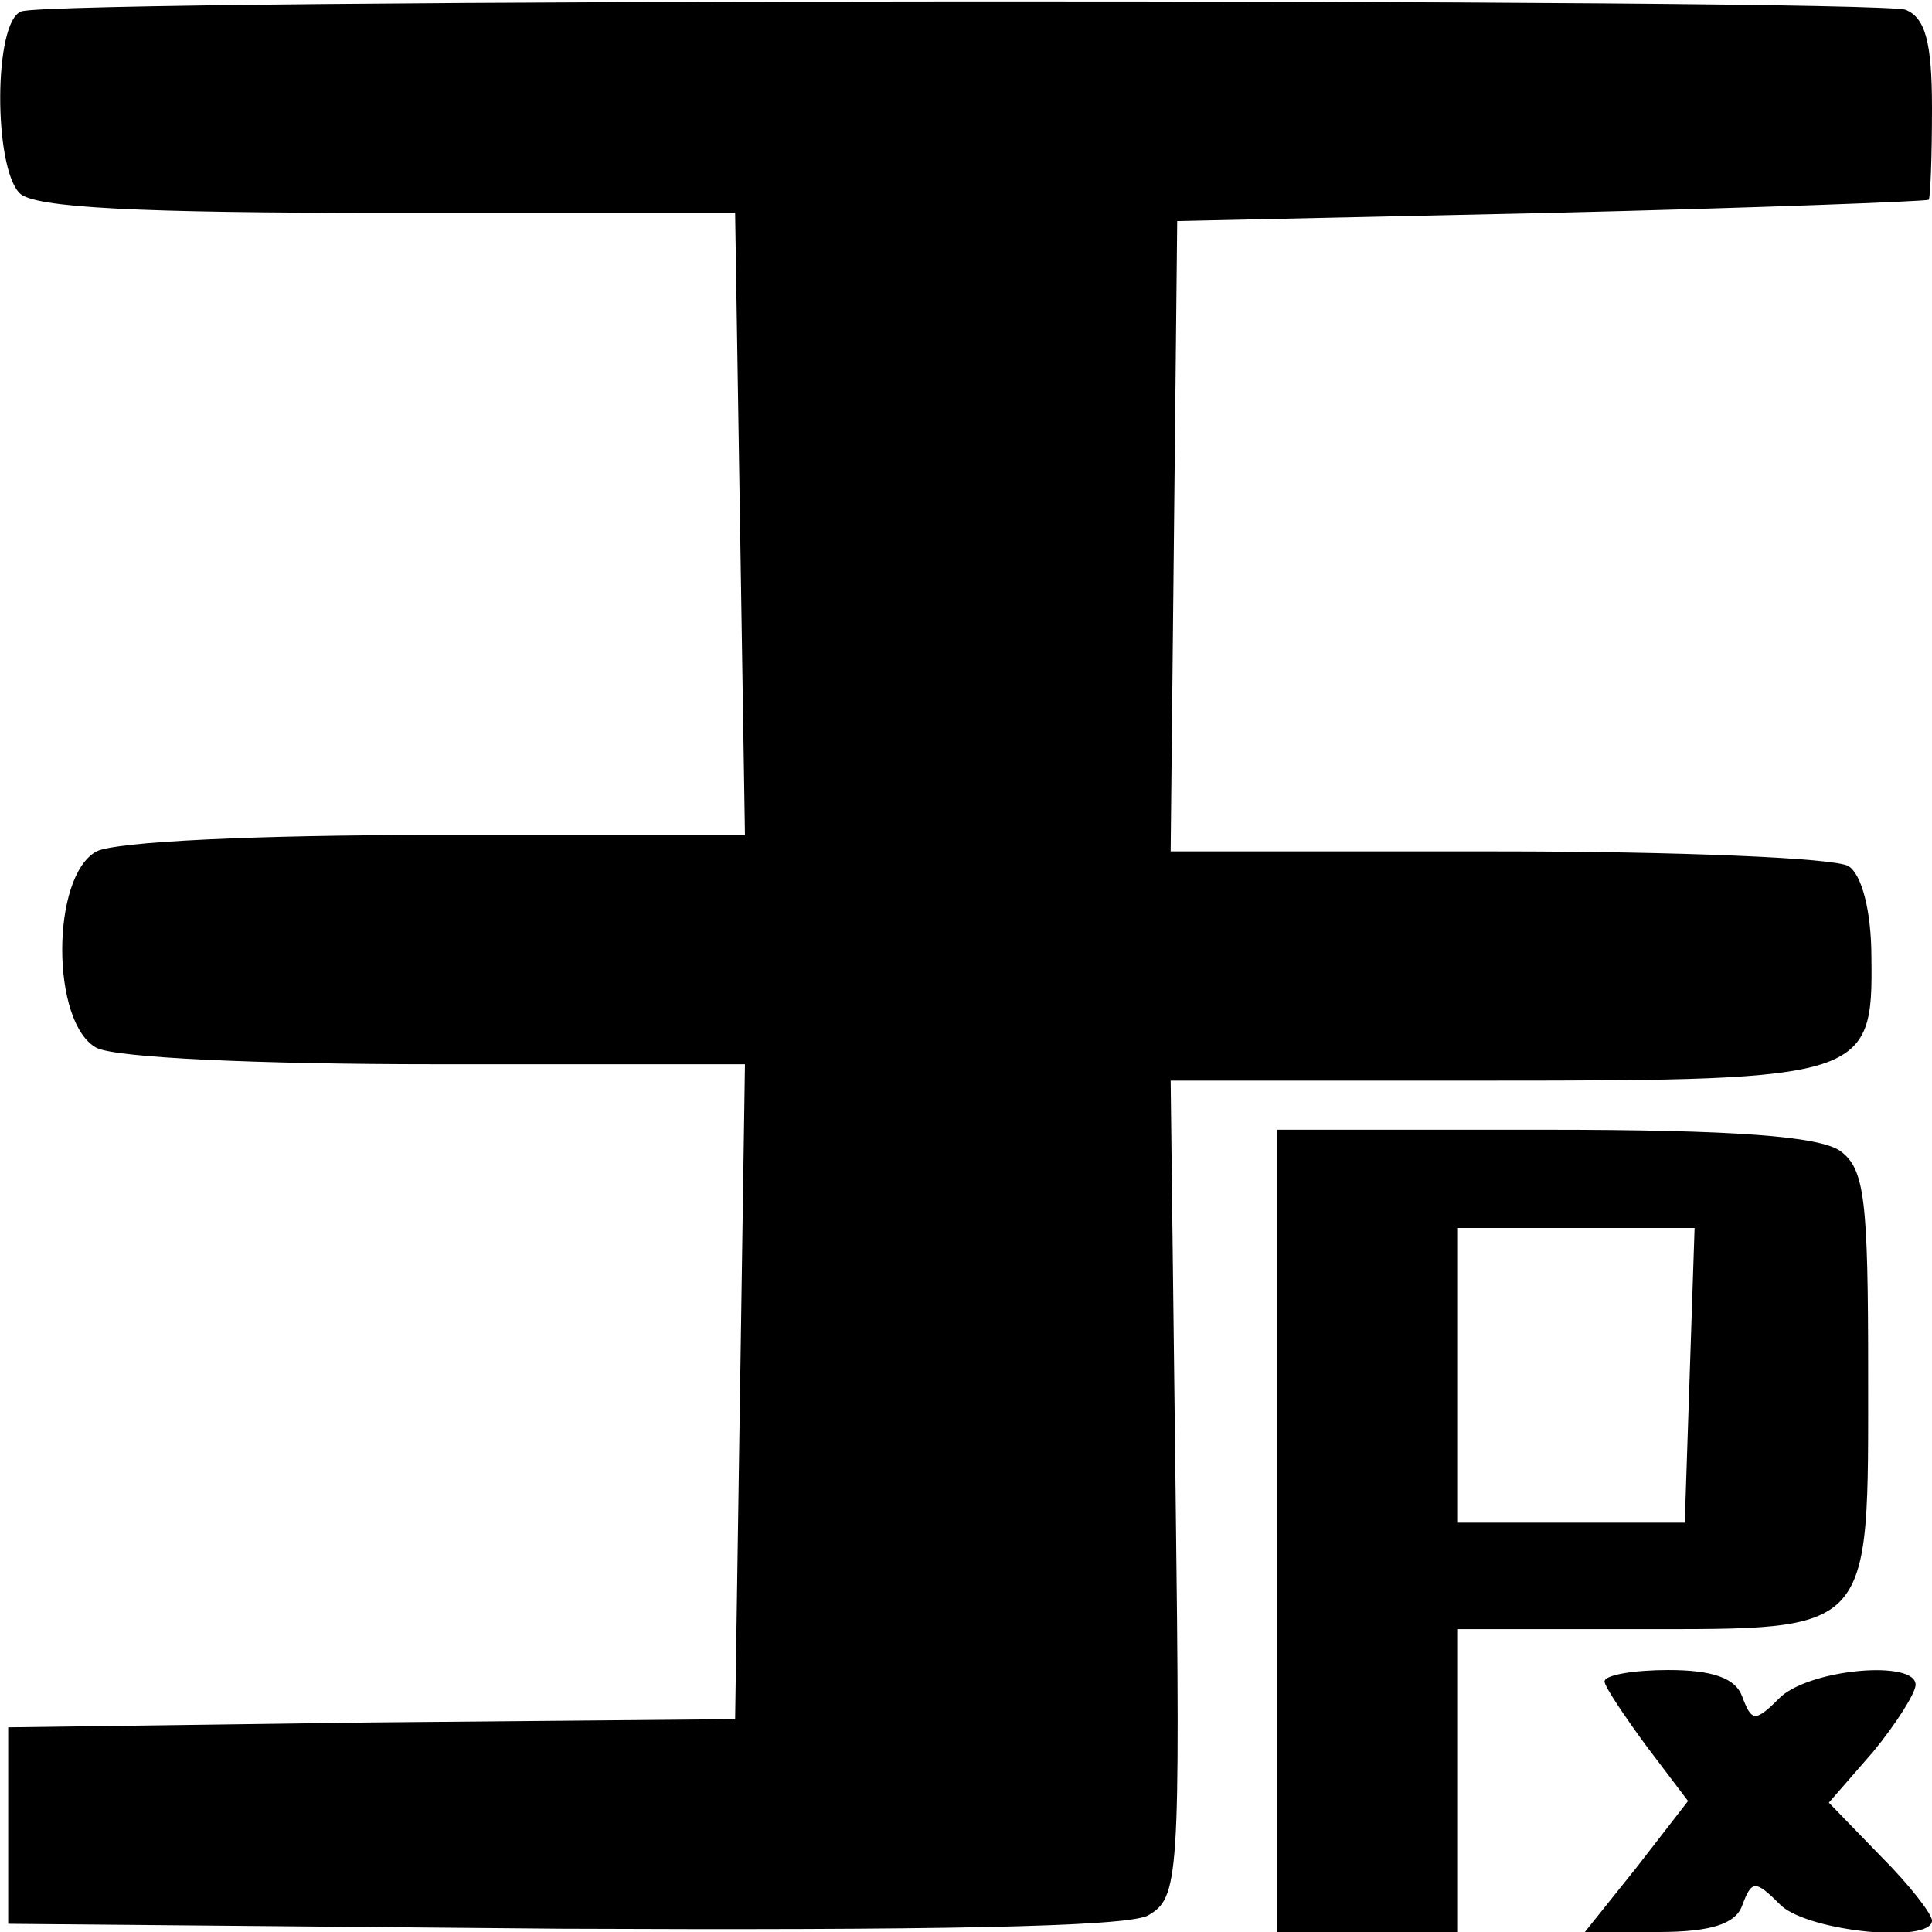 <?xml version="1.0" standalone="no"?>
<!DOCTYPE svg PUBLIC "-//W3C//DTD SVG 20010904//EN"
 "http://www.w3.org/TR/2001/REC-SVG-20010904/DTD/svg10.dtd">
<svg version="1.0" xmlns="http://www.w3.org/2000/svg"
 width="118pt" height="118pt" viewBox="0 0 118 118"
 preserveAspectRatio="xMidYMid meet">
<g transform="translate(0,118) scale(0.1,-0.1)"
fill="#000000" stroke="none">
<path d="M13 1173 c-17 -6 -17 -95 -1 -111 9 -9 73 -12 225 -12 l212 0 3 -190
3 -190 -188 0 c-111 0 -196 -4 -208 -10 -28 -15 -28 -105 0 -120 12 -6 97 -10
208 -10 l188 0 -3 -200 -3 -200 -222 -2 -222 -3 0 -60 0 -60 338 -3 c225 -1
344 1 358 8 19 11 20 20 17 261 l-3 249 196 0 c228 0 233 2 232 75 0 29 -6 51
-14 56 -8 5 -104 9 -214 9 l-200 0 2 192 2 193 228 5 c125 3 229 7 231 8 1 1
2 26 2 56 0 40 -4 55 -16 60 -19 7 -1133 7 -1151 -1z"/>
<path d="M780 245 l0 -245 55 0 55 0 0 93 0 92 110 0 c145 0 141 -4 141 156 0
106 -2 125 -17 136 -13 9 -64 13 -181 13 l-163 0 0 -245z m252 95 l-3 -90 -70
0 -69 0 0 90 0 90 73 0 72 0 -3 -90z"/>
<path d="M980 153 c0 -3 12 -21 26 -40 l25 -33 -31 -40 -32 -40 45 0 c32 0 47
5 51 16 6 16 8 16 24 0 18 -16 92 -23 92 -9 0 4 -14 22 -31 39 l-32 33 27 31
c14 17 26 36 26 41 0 15 -62 10 -82 -7 -16 -16 -18 -16 -24 0 -4 11 -18 16
-45 16 -21 0 -39 -3 -39 -7z"/>
</g>
</svg>
